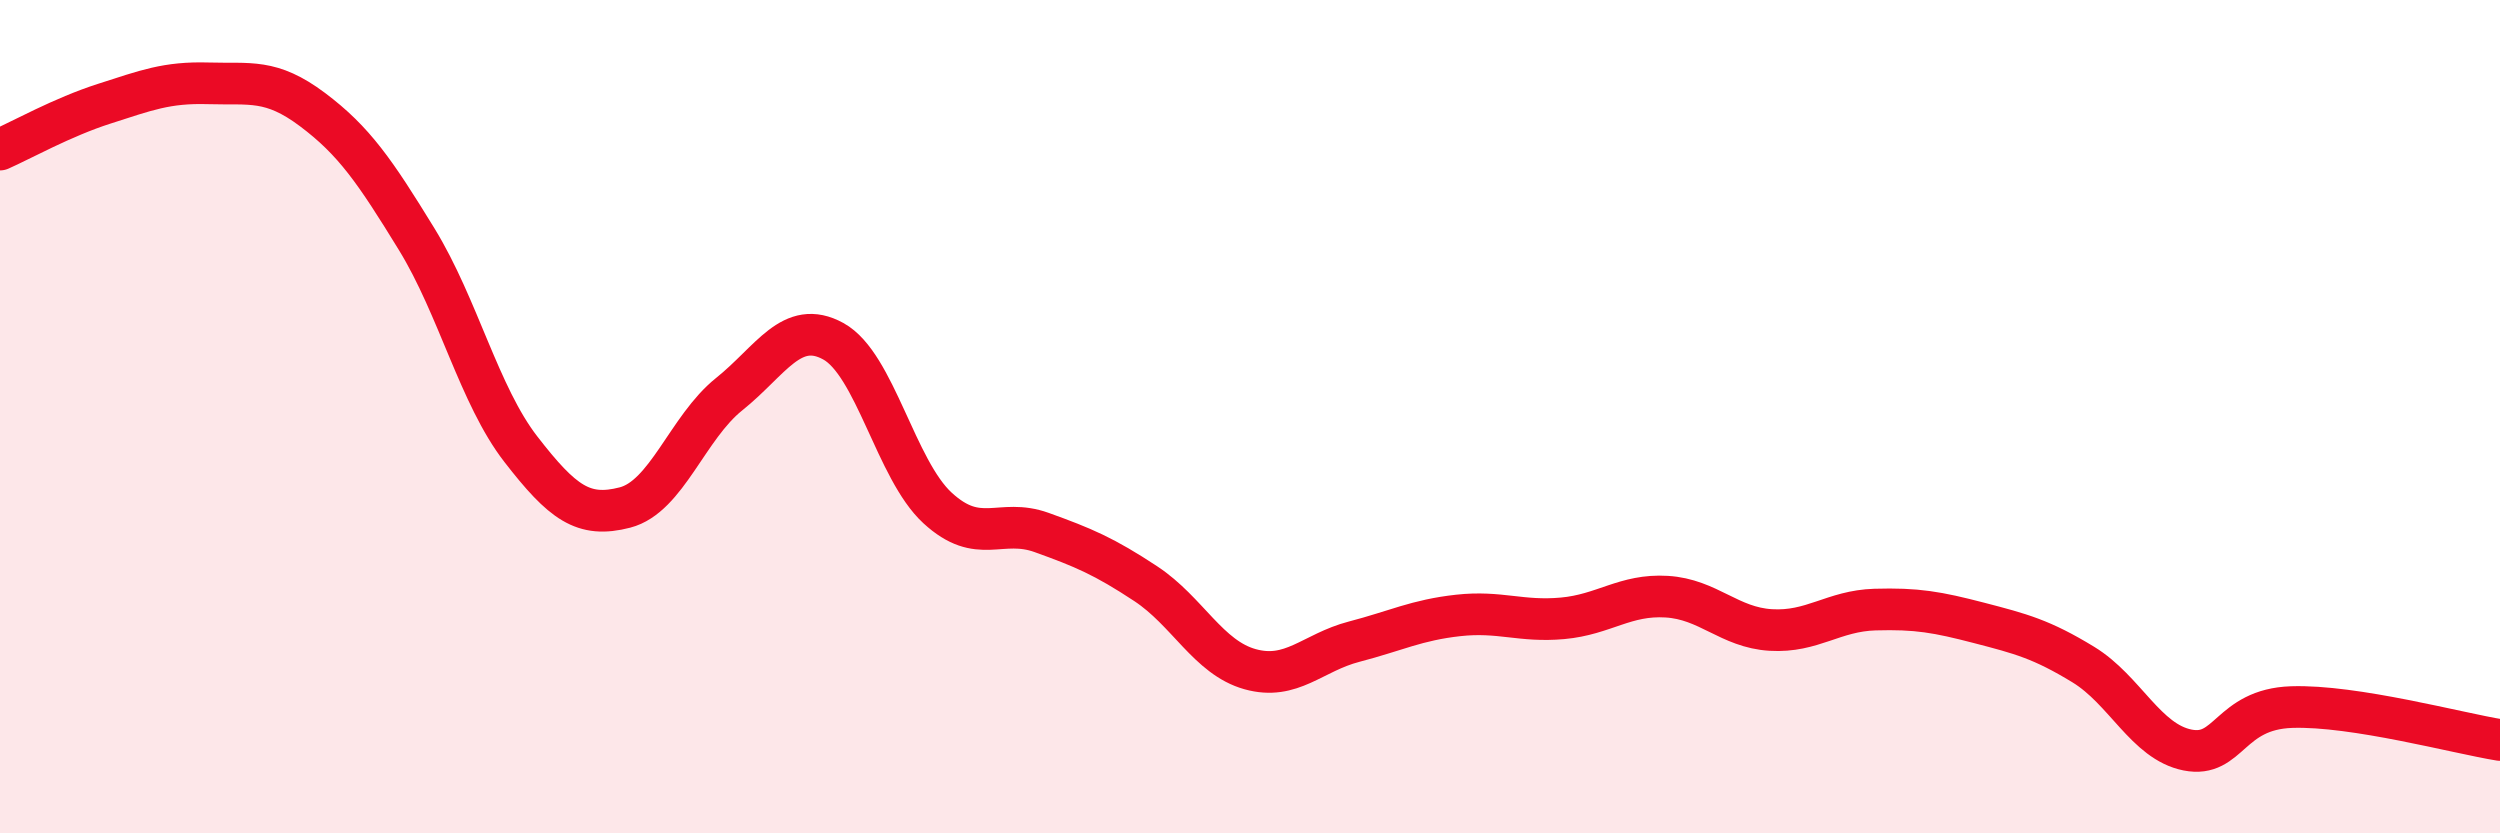 
    <svg width="60" height="20" viewBox="0 0 60 20" xmlns="http://www.w3.org/2000/svg">
      <path
        d="M 0,3.59 C 0.5,3.37 1.5,2.81 2.5,2.49 C 3.5,2.17 4,1.97 5,2 C 6,2.03 6.5,1.88 7.5,2.63 C 8.5,3.38 9,4.11 10,5.74 C 11,7.37 11.5,9.49 12.5,10.78 C 13.5,12.07 14,12.44 15,12.18 C 16,11.92 16.5,10.26 17.5,9.46 C 18.5,8.66 19,7.64 20,8.19 C 21,8.74 21.5,11.27 22.5,12.19 C 23.5,13.11 24,12.42 25,12.78 C 26,13.14 26.5,13.35 27.5,14.01 C 28.5,14.67 29,15.78 30,16.06 C 31,16.34 31.5,15.66 32.5,15.4 C 33.5,15.14 34,14.88 35,14.77 C 36,14.66 36.5,14.93 37.5,14.84 C 38.5,14.75 39,14.26 40,14.32 C 41,14.38 41.5,15.06 42.5,15.12 C 43.5,15.18 44,14.66 45,14.63 C 46,14.6 46.5,14.69 47.5,14.95 C 48.5,15.21 49,15.34 50,15.95 C 51,16.56 51.5,17.8 52.5,18 C 53.5,18.2 53.5,17.02 55,16.97 C 56.5,16.92 59,17.6 60,17.76L60 20L0 20Z"
        fill="#EB0A25"
        opacity="0.1"
        stroke-linecap="round"
        stroke-linejoin="round"
      />
      <path
        d="M 0,3.59 C 0.5,3.37 1.5,2.81 2.5,2.49 C 3.5,2.17 4,1.97 5,2 C 6,2.03 6.5,1.88 7.5,2.63 C 8.5,3.38 9,4.11 10,5.74 C 11,7.37 11.5,9.49 12.5,10.78 C 13.5,12.07 14,12.44 15,12.18 C 16,11.92 16.5,10.26 17.5,9.46 C 18.5,8.66 19,7.64 20,8.19 C 21,8.74 21.5,11.27 22.5,12.19 C 23.5,13.11 24,12.42 25,12.78 C 26,13.14 26.5,13.35 27.5,14.01 C 28.5,14.67 29,15.78 30,16.06 C 31,16.34 31.5,15.66 32.5,15.4 C 33.5,15.14 34,14.88 35,14.77 C 36,14.66 36.5,14.93 37.5,14.84 C 38.5,14.75 39,14.26 40,14.32 C 41,14.38 41.5,15.06 42.5,15.12 C 43.5,15.18 44,14.66 45,14.63 C 46,14.6 46.5,14.69 47.5,14.95 C 48.5,15.21 49,15.34 50,15.95 C 51,16.56 51.5,17.8 52.5,18 C 53.5,18.2 53.5,17.02 55,16.97 C 56.5,16.92 59,17.6 60,17.76"
        stroke="#EB0A25"
        stroke-width="1"
        fill="none"
        stroke-linecap="round"
        stroke-linejoin="round"
      />
    </svg>
  
